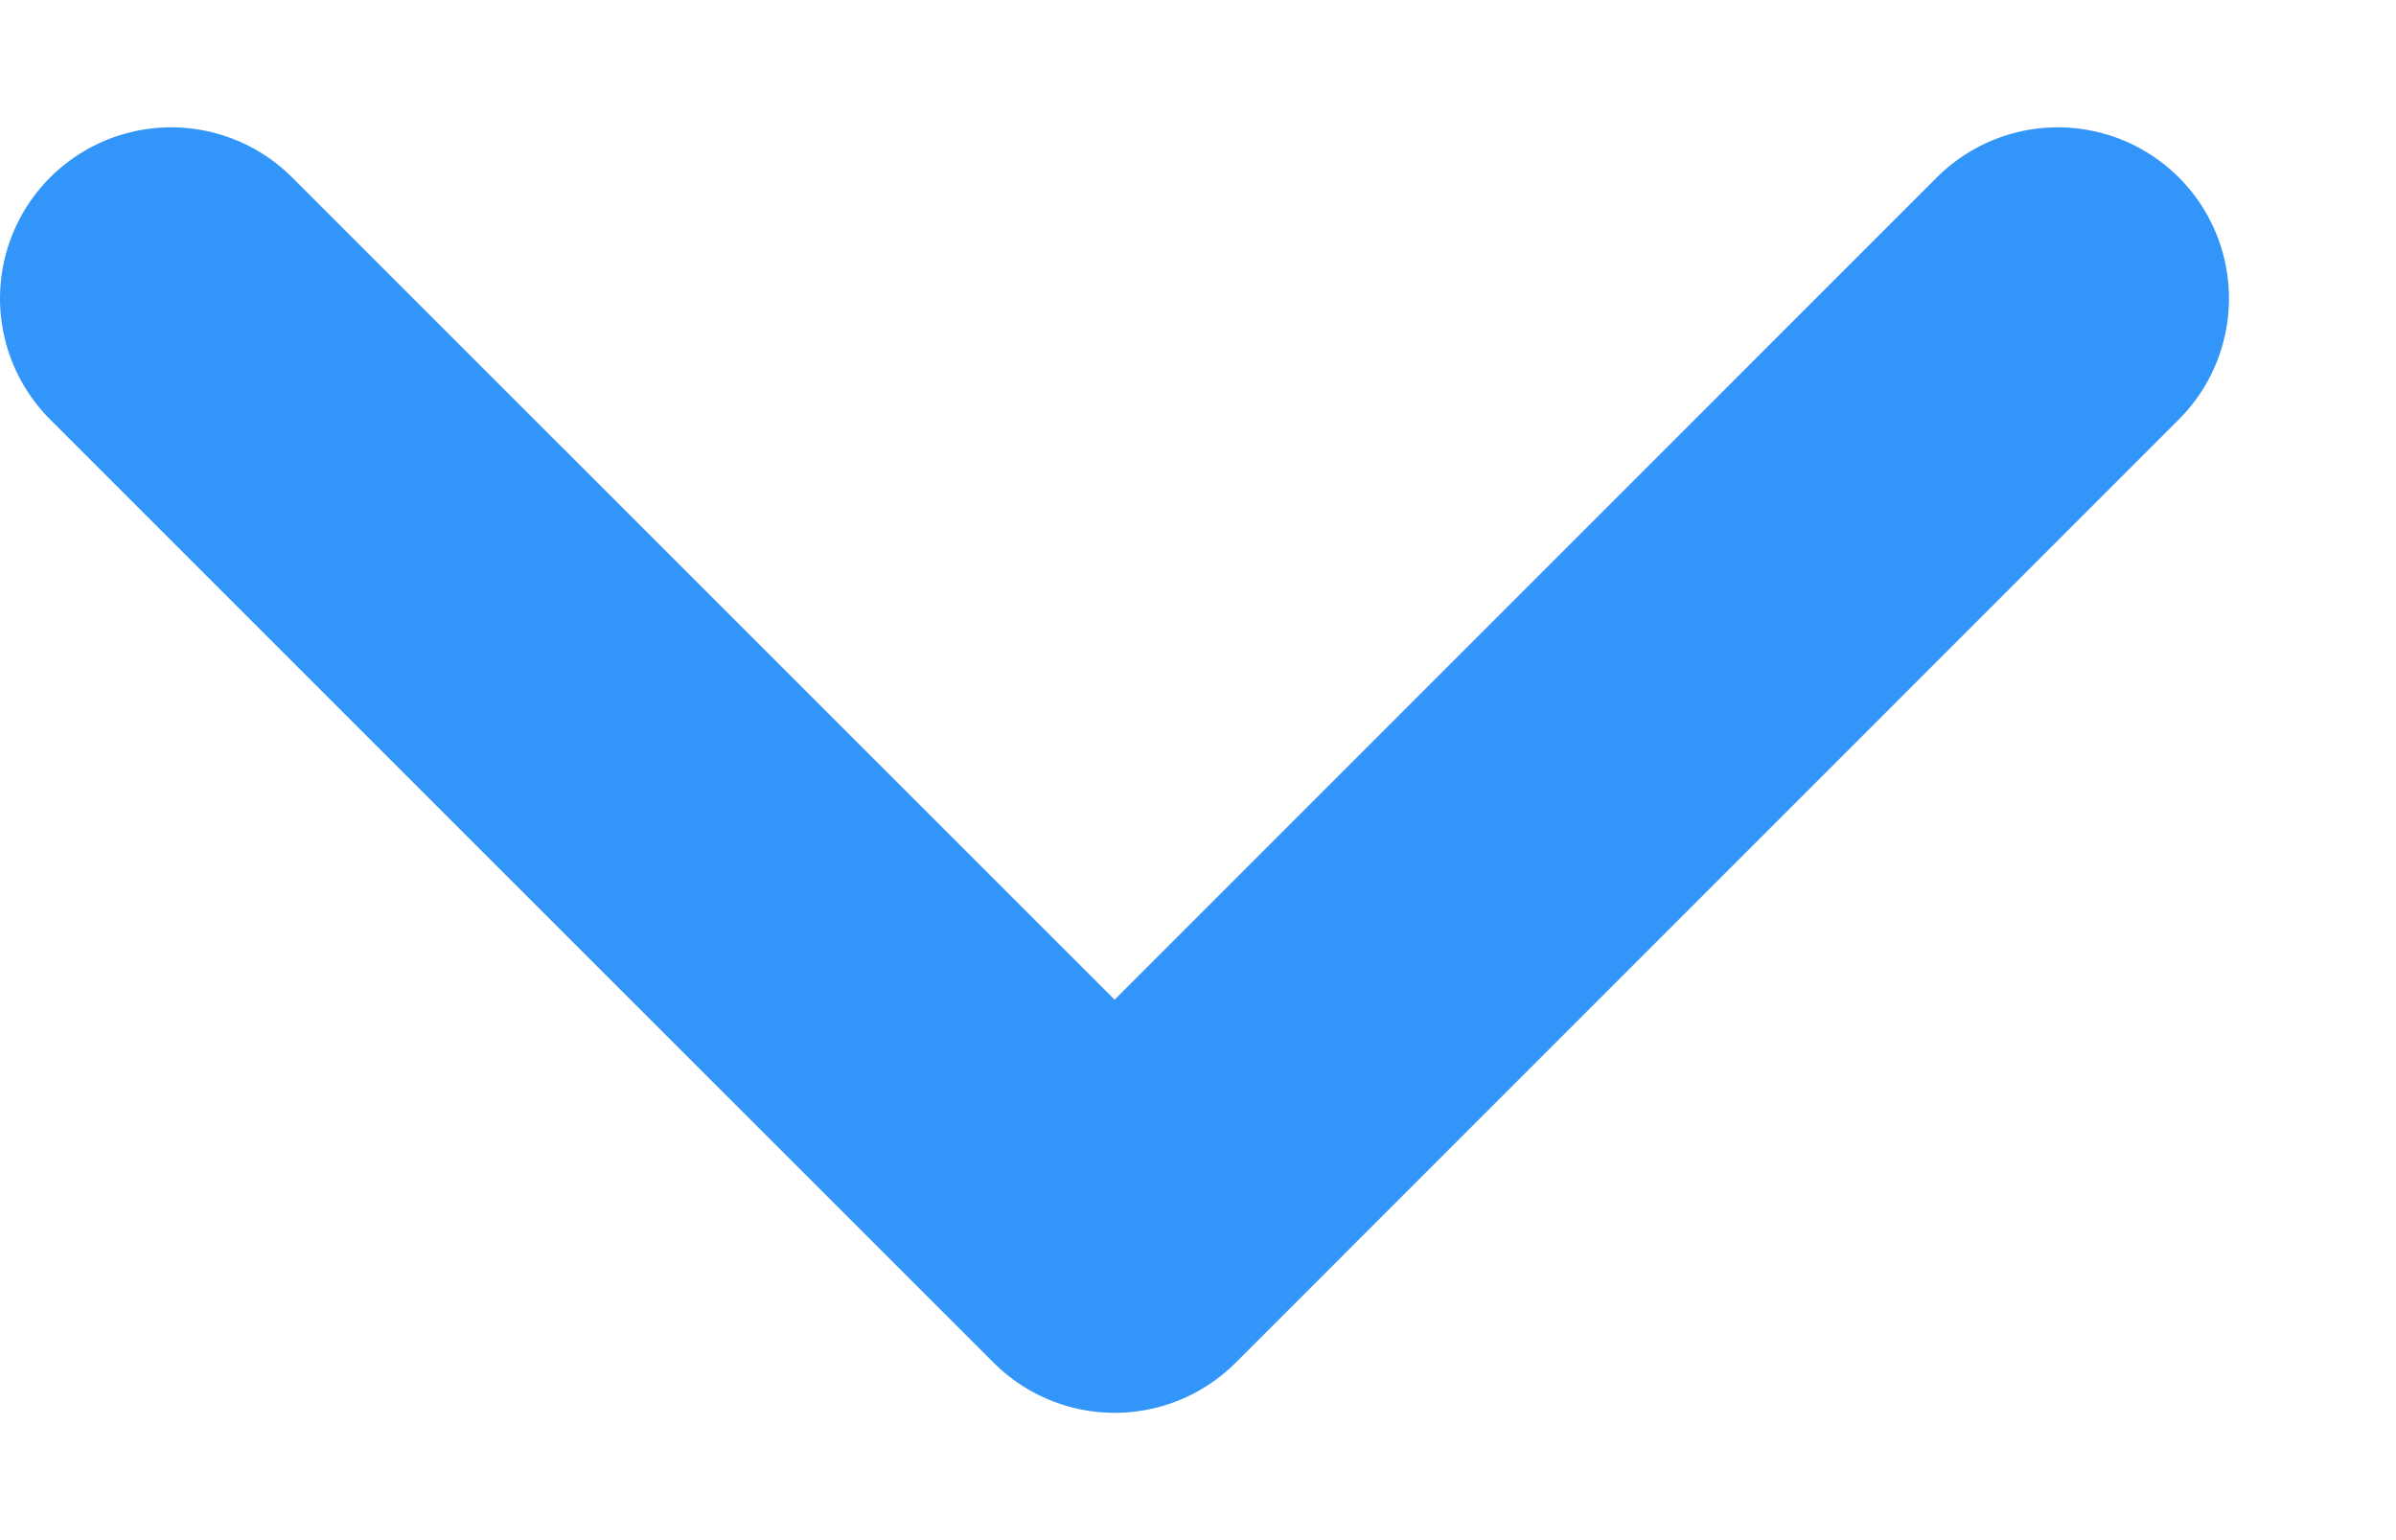 <svg width="14" height="9" viewBox="0 0 14 9" fill="none" xmlns="http://www.w3.org/2000/svg">
<path d="M12.024 1.744L6.513 7.256L1 1.744" stroke="#3295F9" stroke-width="2" stroke-linecap="round" stroke-linejoin="round"/>
</svg>

